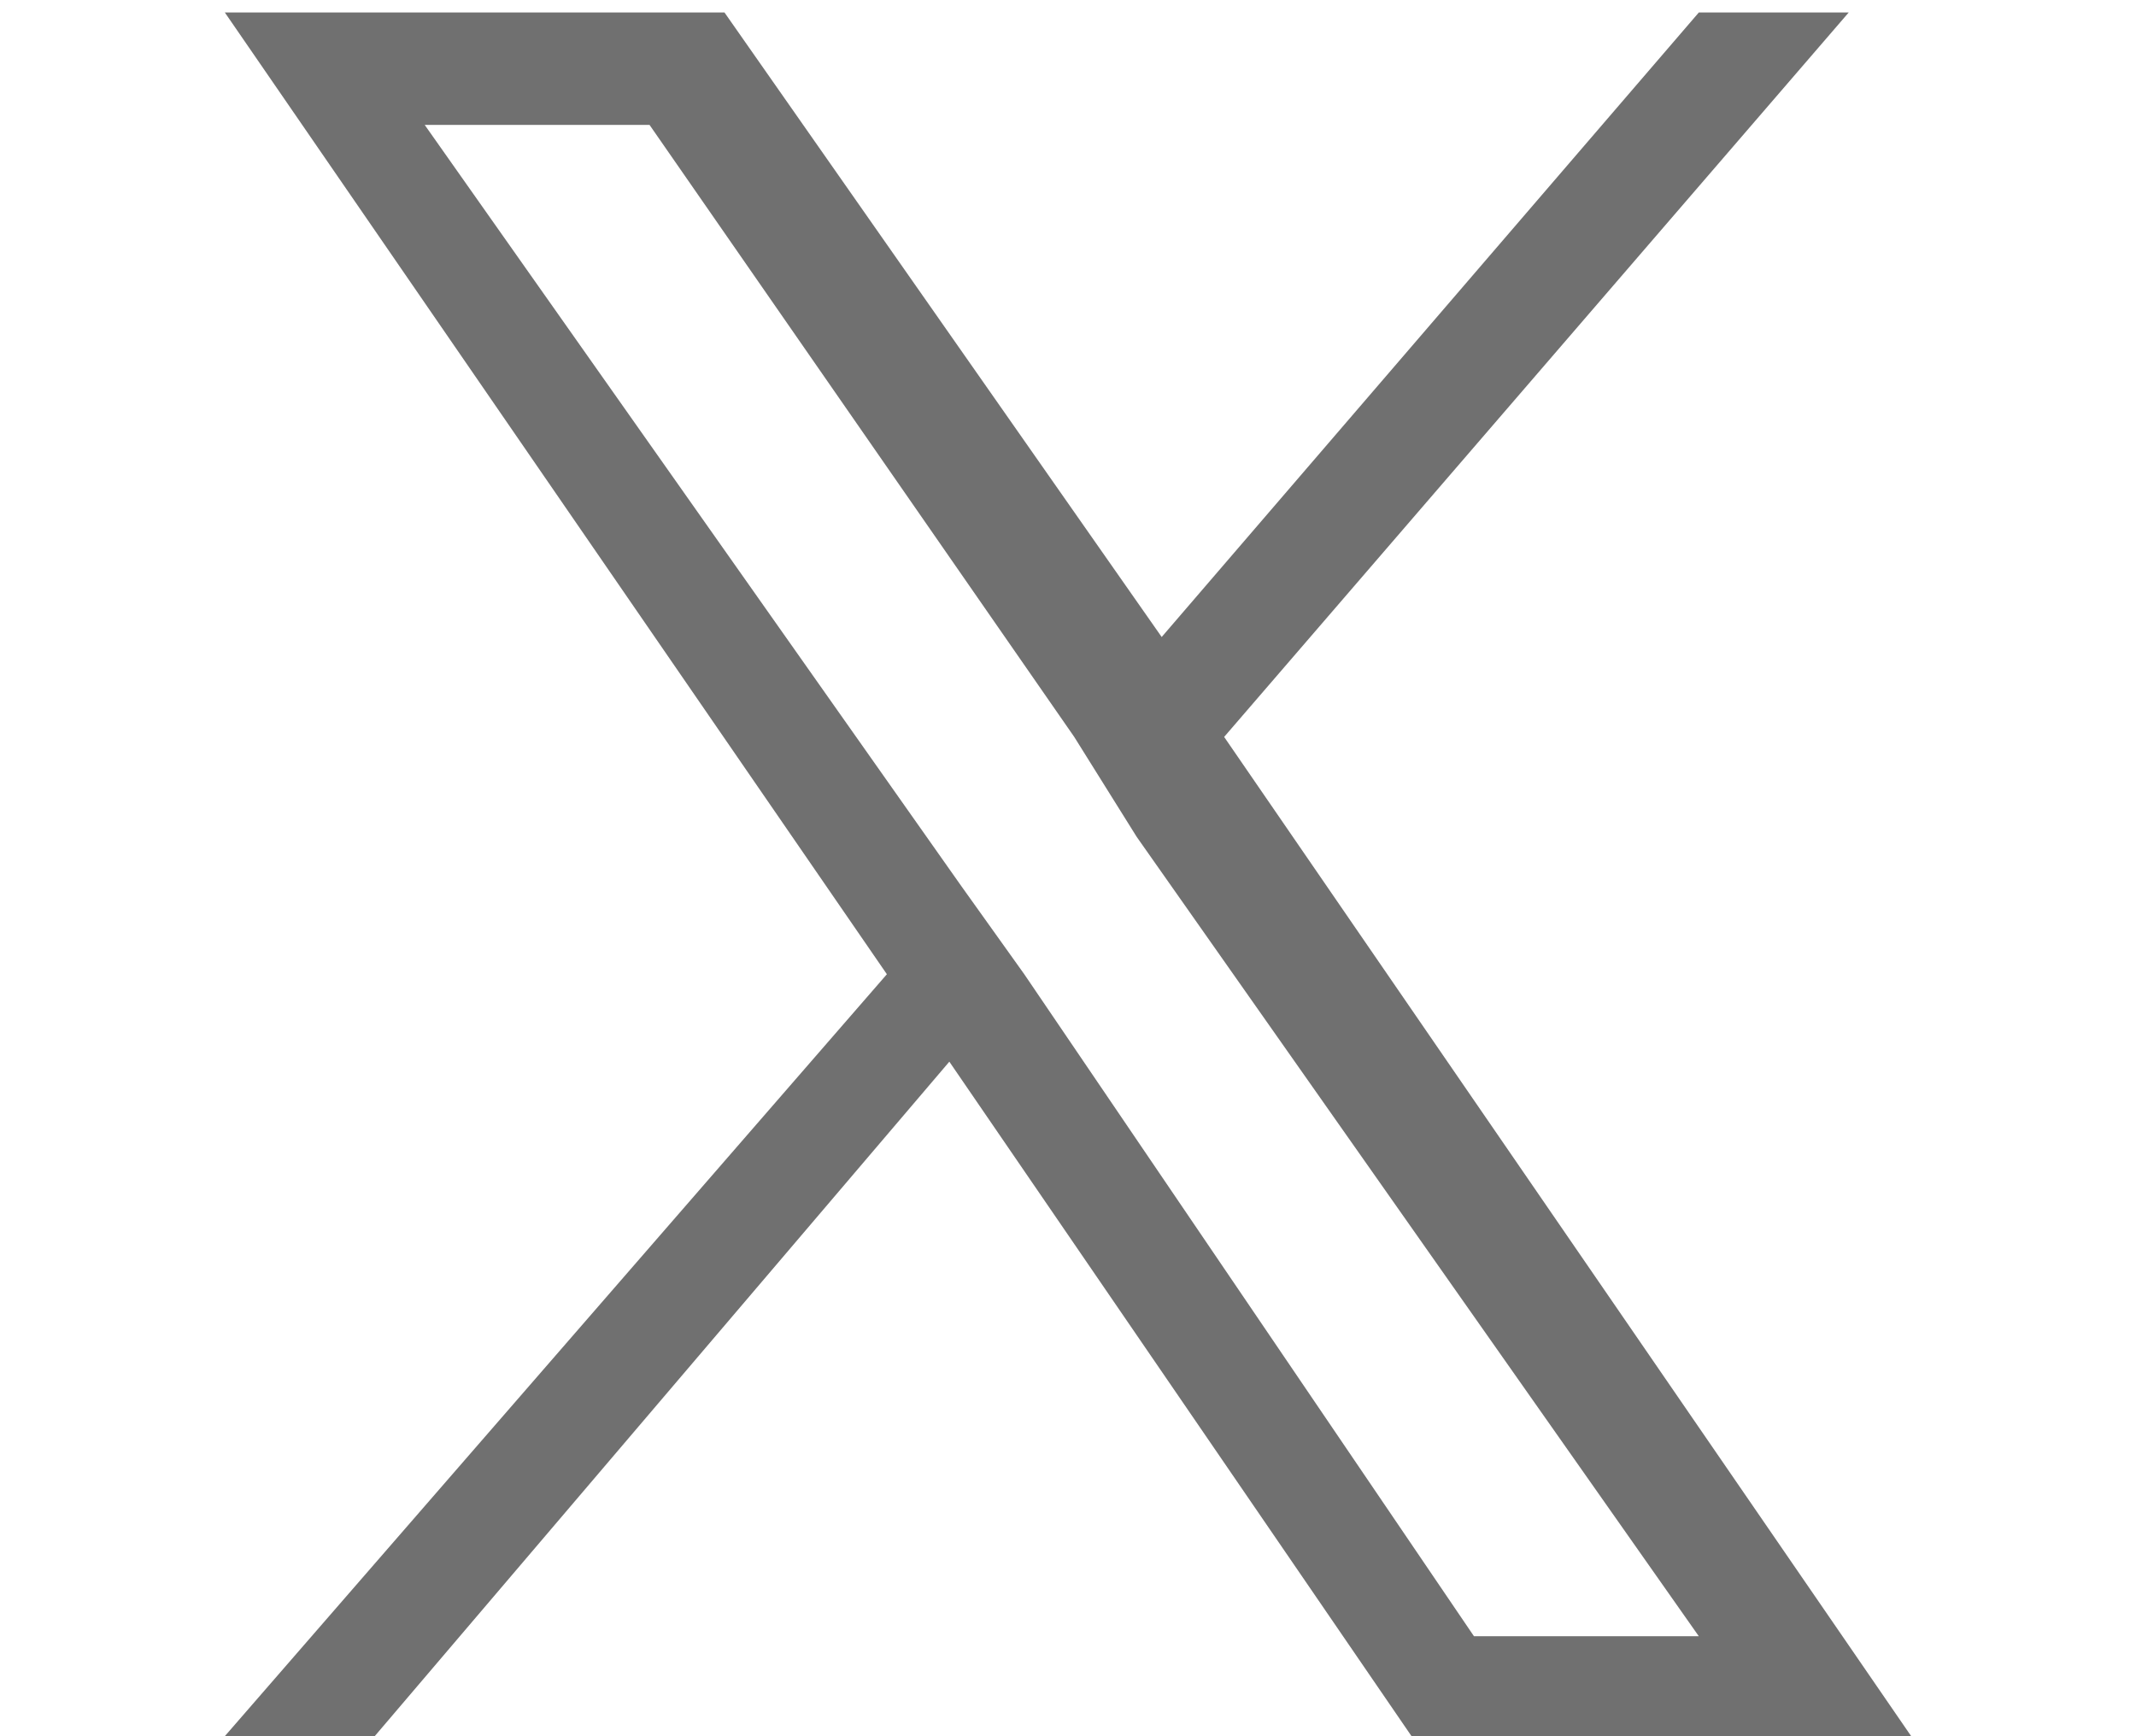 <?xml version="1.0" encoding="utf-8"?>
<!-- Generator: Adobe Illustrator 27.9.0, SVG Export Plug-In . SVG Version: 6.00 Build 0)  -->
<svg version="1.1" id="レイヤー_1" xmlns="http://www.w3.org/2000/svg" xmlns:xlink="http://www.w3.org/1999/xlink" x="0px"
	 y="0px" viewBox="0 0 17.1 13.9" style="enable-background:new 0 0 17.1 13.9;" xml:space="preserve">
<style type="text/css">
	.st0{fill:#707070;}
</style>
<path class="st0" d="M9.8,5.9l5-5.8h-1.2L9.3,5.1L5.8,0.1h-4l5.3,7.7l-5.3,6.1H3l4.6-5.4l3.7,5.4h4L9.8,5.9L9.8,5.9z M8.2,7.8
	L7.7,7.1L3.4,1h1.8l3.4,4.9l0.5,0.8l4.5,6.4h-1.8L8.2,7.8L8.2,7.8z"/>
</svg>
